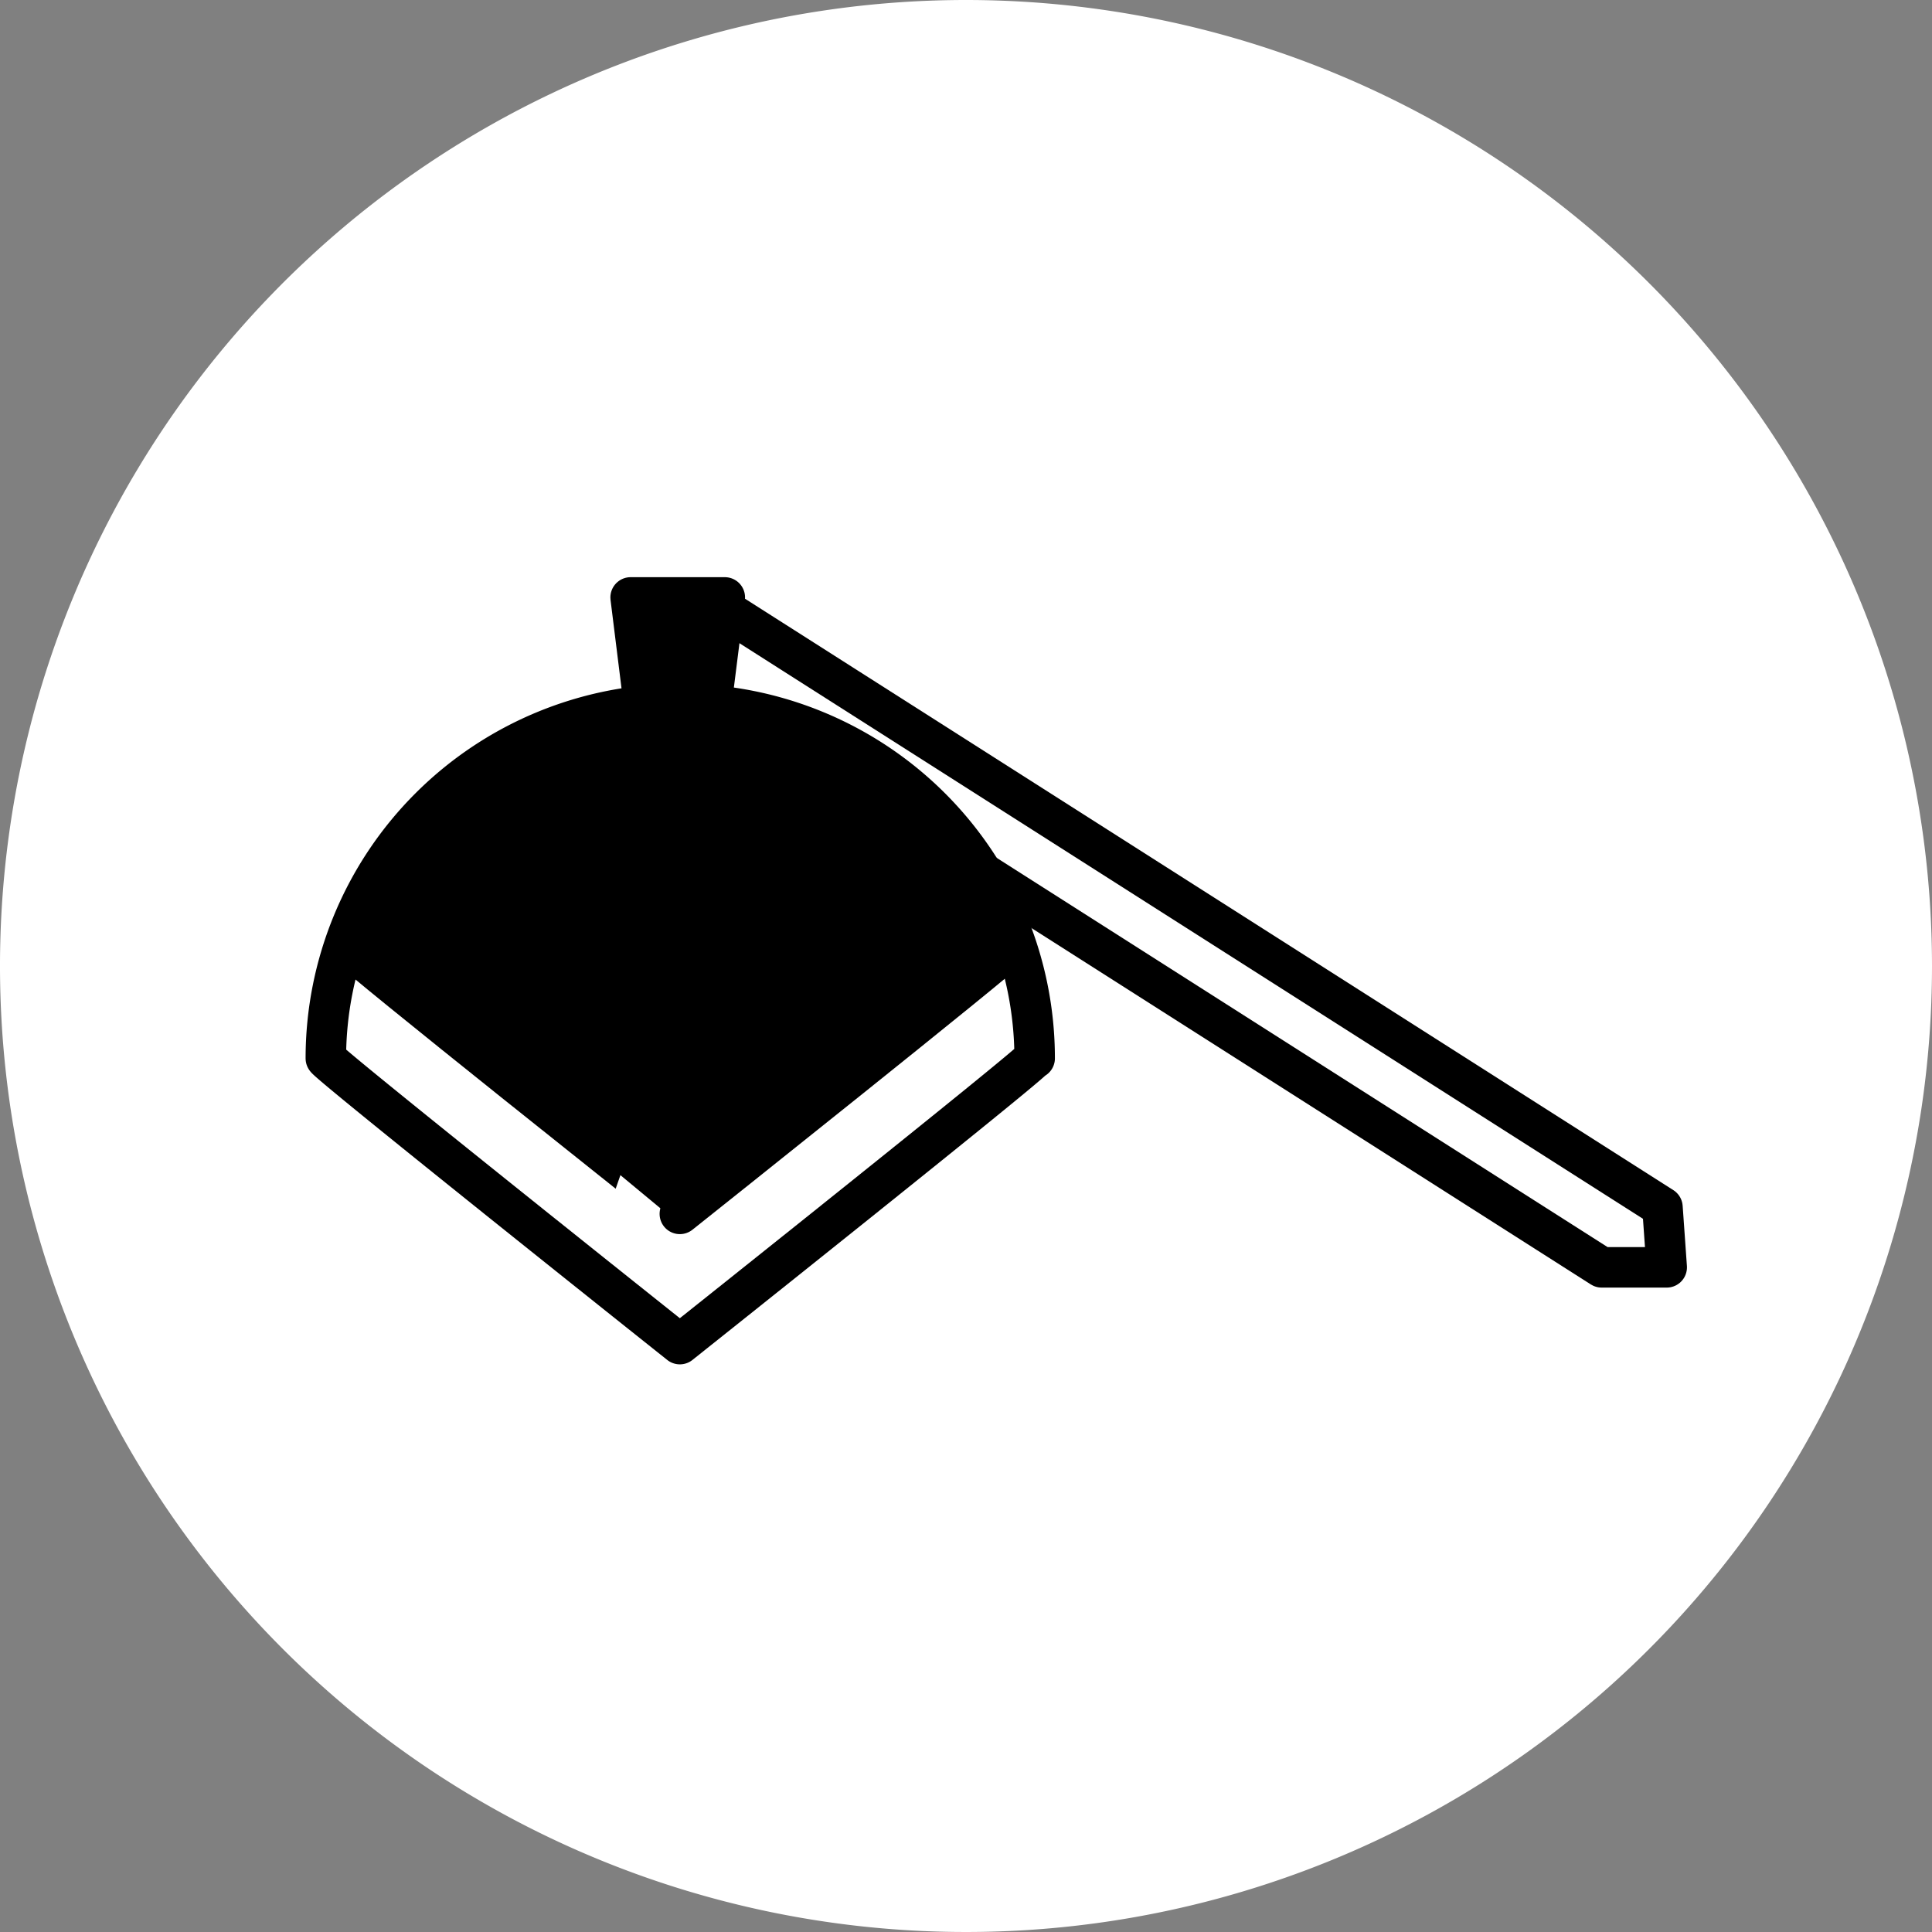 <svg xmlns="http://www.w3.org/2000/svg" viewBox="0 0 95.4 95.4"><rect x="0" y="0" width="95.4" height="95.4" fill="#808080" stroke="none"/><defs><style>.cls-1,.cls-2{fill:#fff;}.cls-2,.cls-3,.cls-4{stroke:#000;stroke-linecap:round;stroke-linejoin:round;stroke-width:2px;}.cls-4{fill:none;}</style></defs><title>7</title><g id="レイヤー_2" data-name="レイヤー 2"><g id="背景"><path class="cls-1" d="M95.4,47.7A47.7,47.7,0,1,1,47.7,0,47.71,47.71,0,0,1,95.4,47.7Z"/><polyline class="cls-2" points="35.47 29.91 82.09 59.61 82.3 62.58 79.09 62.58 34.17 33.96"/><polygon class="cls-3" points="35.05 35.38 31.87 35.38 31.14 29.5 35.79 29.5 35.05 35.38"/><path class="cls-2" d="M51.05,52.26c0,.2-17.48,14.11-17.48,14.11S16.09,52.46,16.09,52.26a17.48,17.48,0,0,1,35,0Z"/><path d="M50.34,46.73,33.45,60.36,17,46.73s3.2-11.35,16.43-11.35A17.53,17.53,0,0,1,50.34,46.73Z"/><path class="cls-4" d="M49.85,46.8c0,.18-16.28,13.14-16.28,13.14S17.28,47,17.28,46.8"/></g></g></svg>